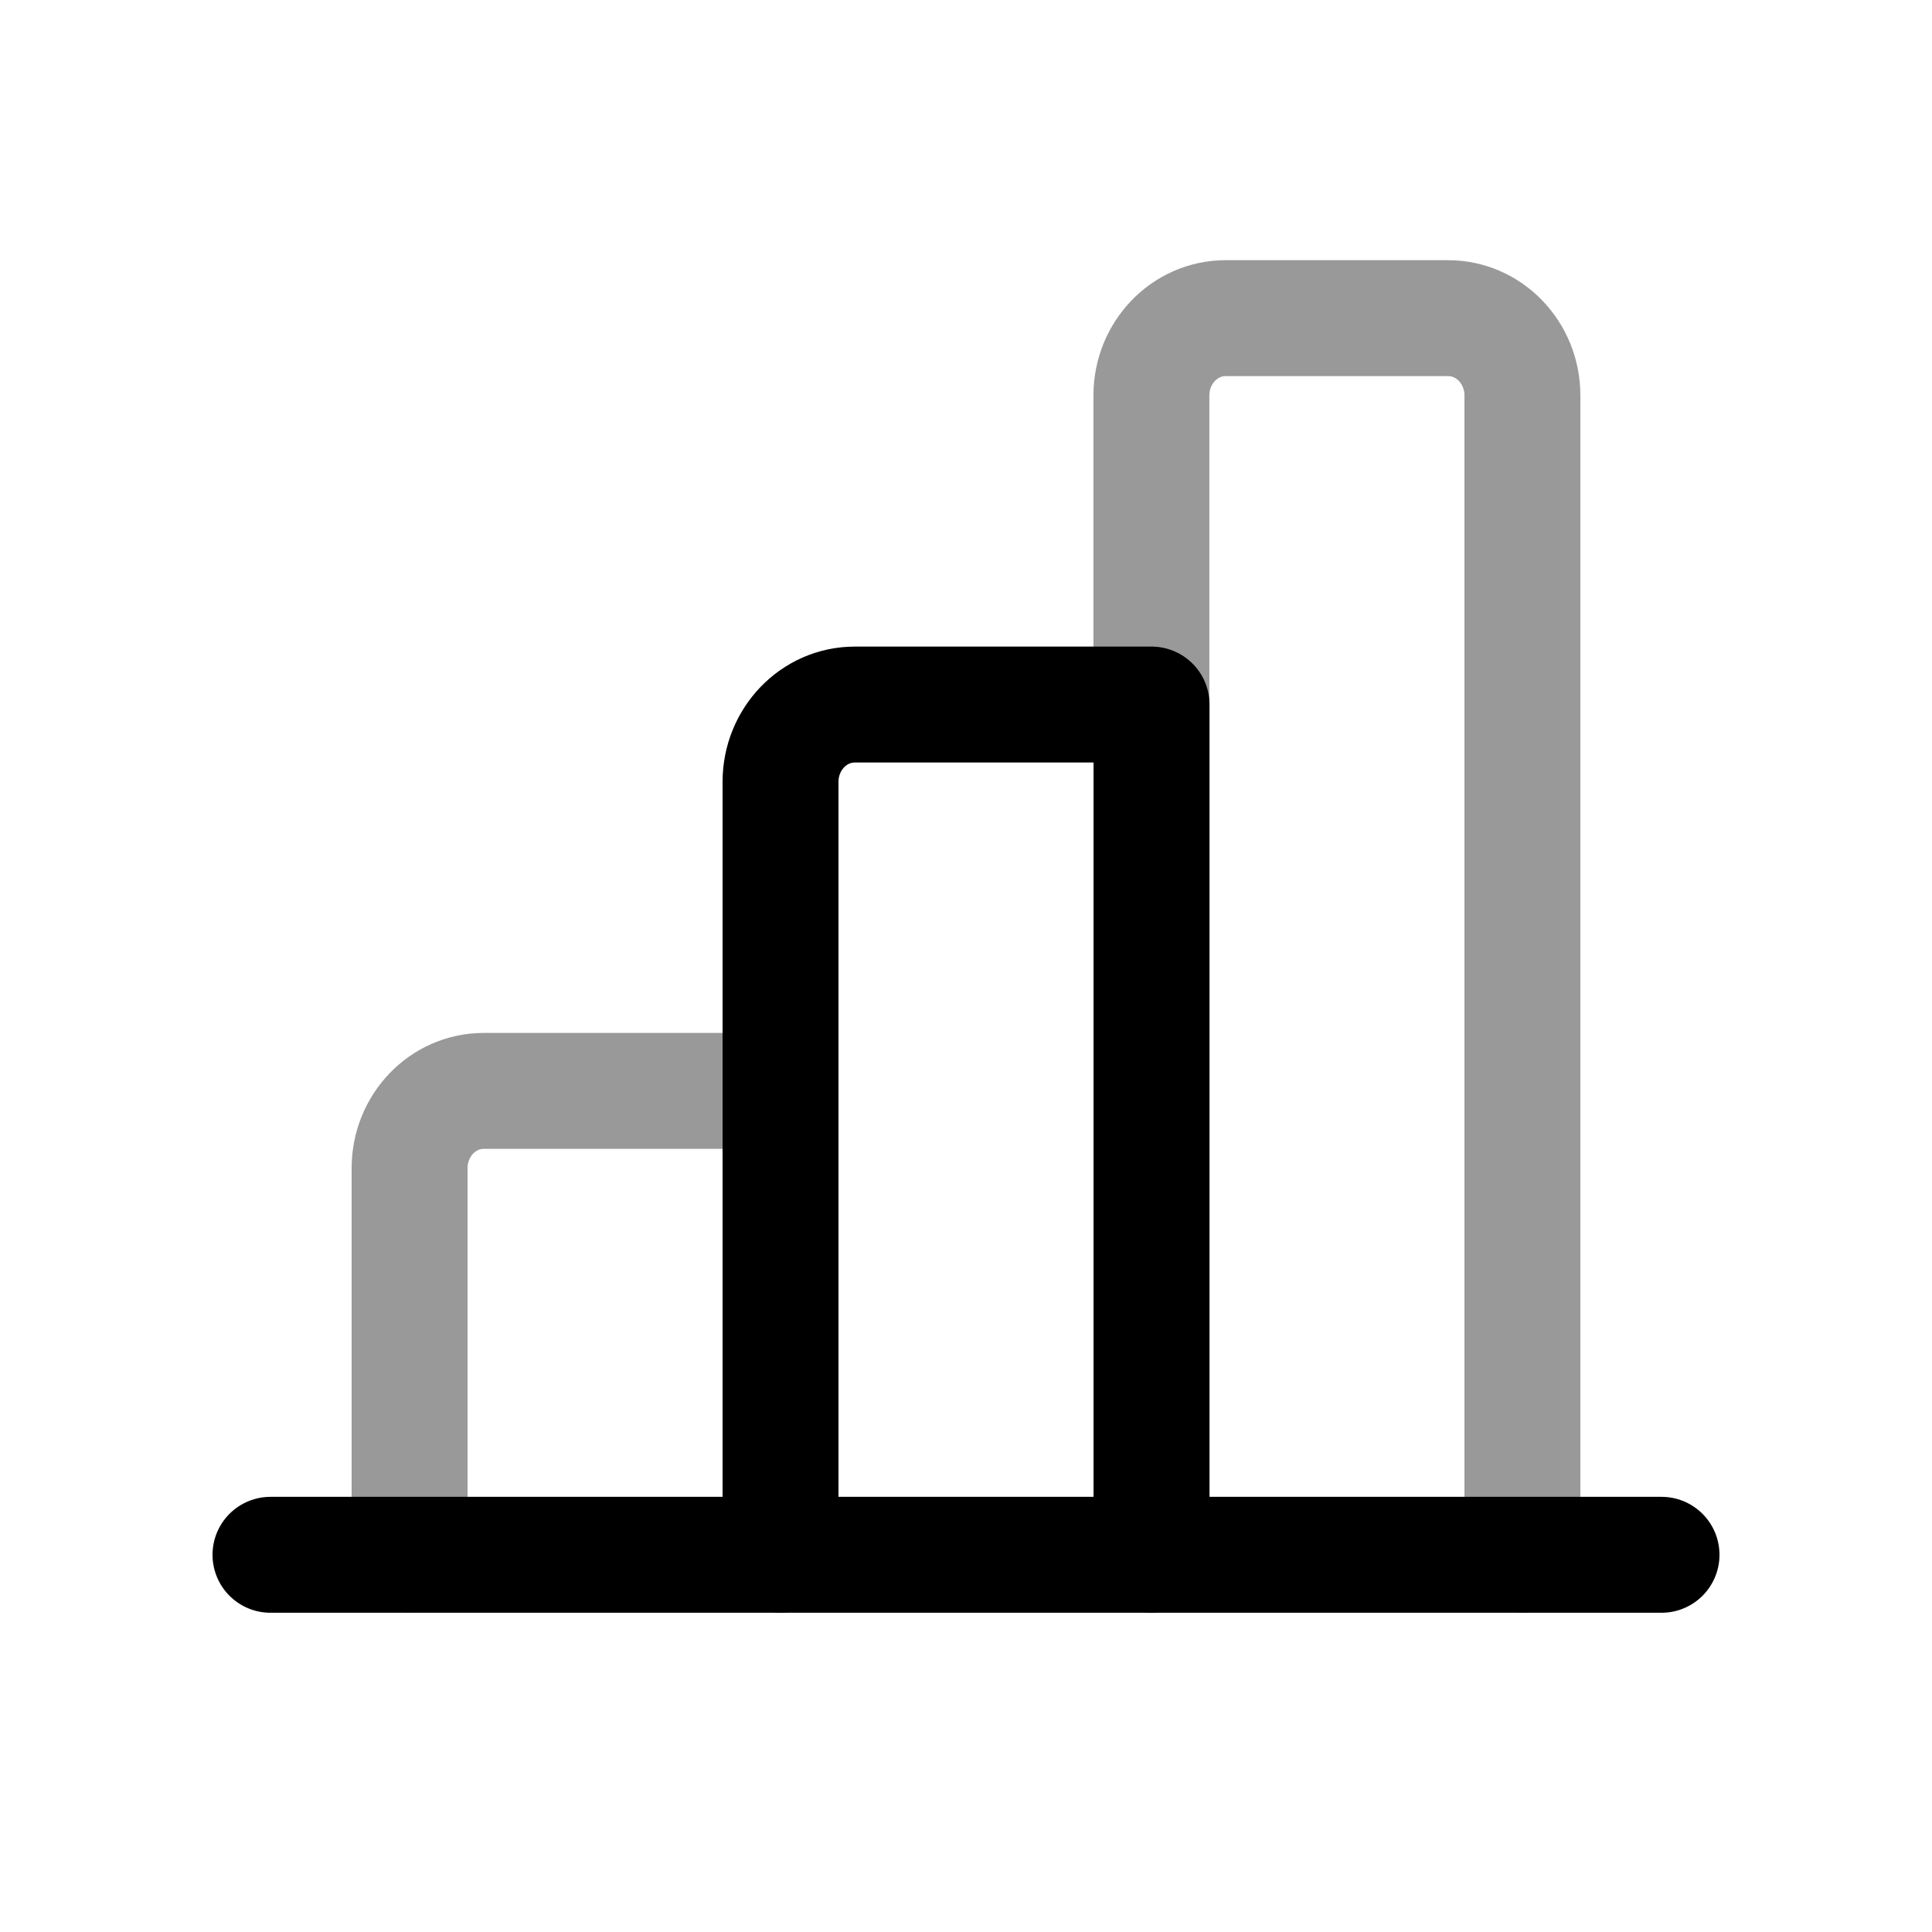 <svg width="25" height="25" viewBox="0 0 25 25" fill="none" xmlns="http://www.w3.org/2000/svg">
<path d="M21.5 20.119L3.5 20.119" stroke="black" stroke-width="1.5" stroke-linecap="round"/>
<path opacity="0.4" d="M10.1 20.117V14.116L6.26 14.116C5.729 14.116 5.3 14.564 5.3 15.117L5.3 20.117" stroke="black" stroke-width="1.5" stroke-linecap="round" stroke-linejoin="round"/>
<path d="M14.901 20.117V9.117L11.06 9.117C10.53 9.117 10.1 9.565 10.1 10.117L10.1 20.117" stroke="black" stroke-width="1.5" stroke-linecap="round" stroke-linejoin="round"/>
<path opacity="0.4" d="M19.7 20.119V5.117C19.7 4.565 19.27 4.117 18.739 4.117L15.859 4.117C15.329 4.117 14.899 4.565 14.899 5.117L14.899 20.119" stroke="black" stroke-width="1.5" stroke-linecap="round" stroke-linejoin="round"/>
</svg>